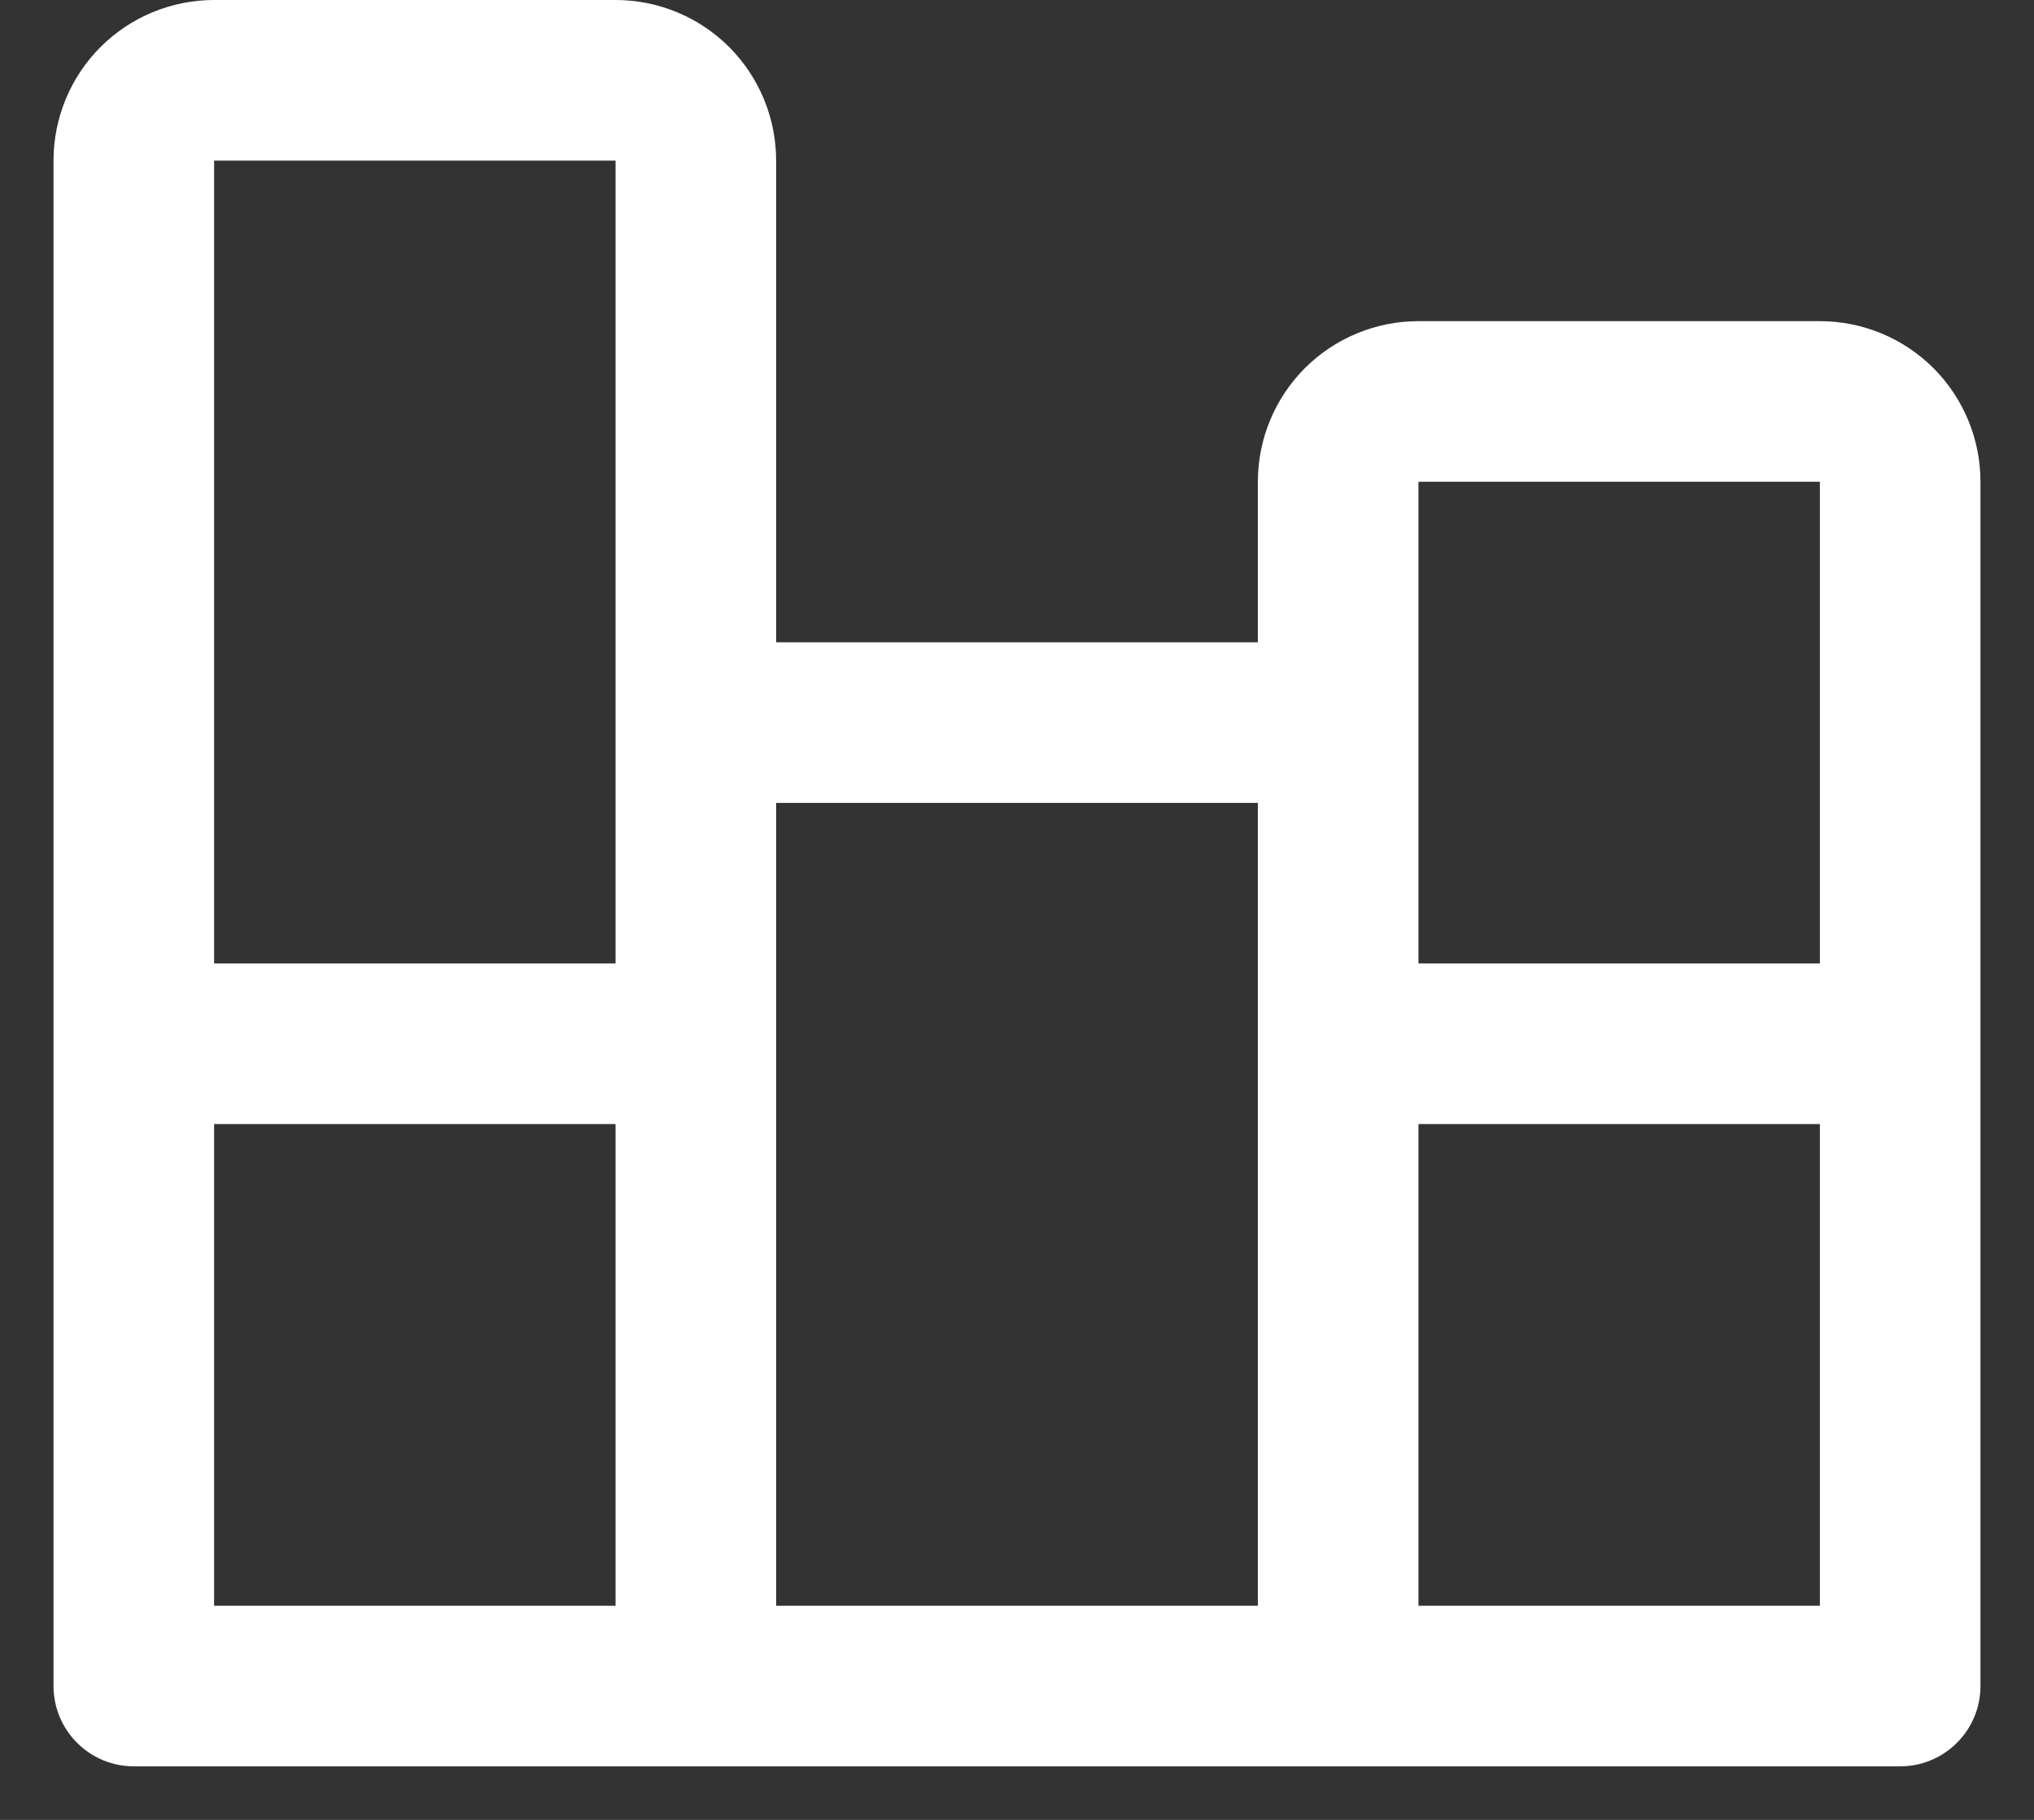<svg width="19" height="17" viewBox="0 0 19 17" fill="none" xmlns="http://www.w3.org/2000/svg">
<rect x="0" y="0" width="19" height="17" fill="#333333" stroke="none"/>
<path d="M17.75 16.5H1.25C1.051 16.5 0.86 16.421 0.72 16.28C0.579 16.14 0.5 15.949 0.5 15.75V1.5C0.5 1.102 0.658 0.721 0.939 0.439C1.221 0.158 1.602 0 2 0H5.75C6.148 0 6.529 0.158 6.811 0.439C7.092 0.721 7.25 1.102 7.25 1.5V6H11.75V4.5C11.75 4.102 11.908 3.721 12.189 3.439C12.471 3.158 12.852 3 13.25 3H17C17.398 3 17.779 3.158 18.061 3.439C18.342 3.721 18.5 4.102 18.5 4.5V15.75C18.5 15.949 18.421 16.14 18.28 16.28C18.14 16.421 17.949 16.5 17.75 16.5ZM5.75 1.5H2V9H5.75V1.5ZM5.75 10.5H2V15H5.75V10.5ZM11.75 7.5H7.25V15H11.75V7.5ZM17 4.5H13.25V9H17V4.5ZM17 10.5H13.25V15H17V10.5Z" fill="white"/>
</svg>
